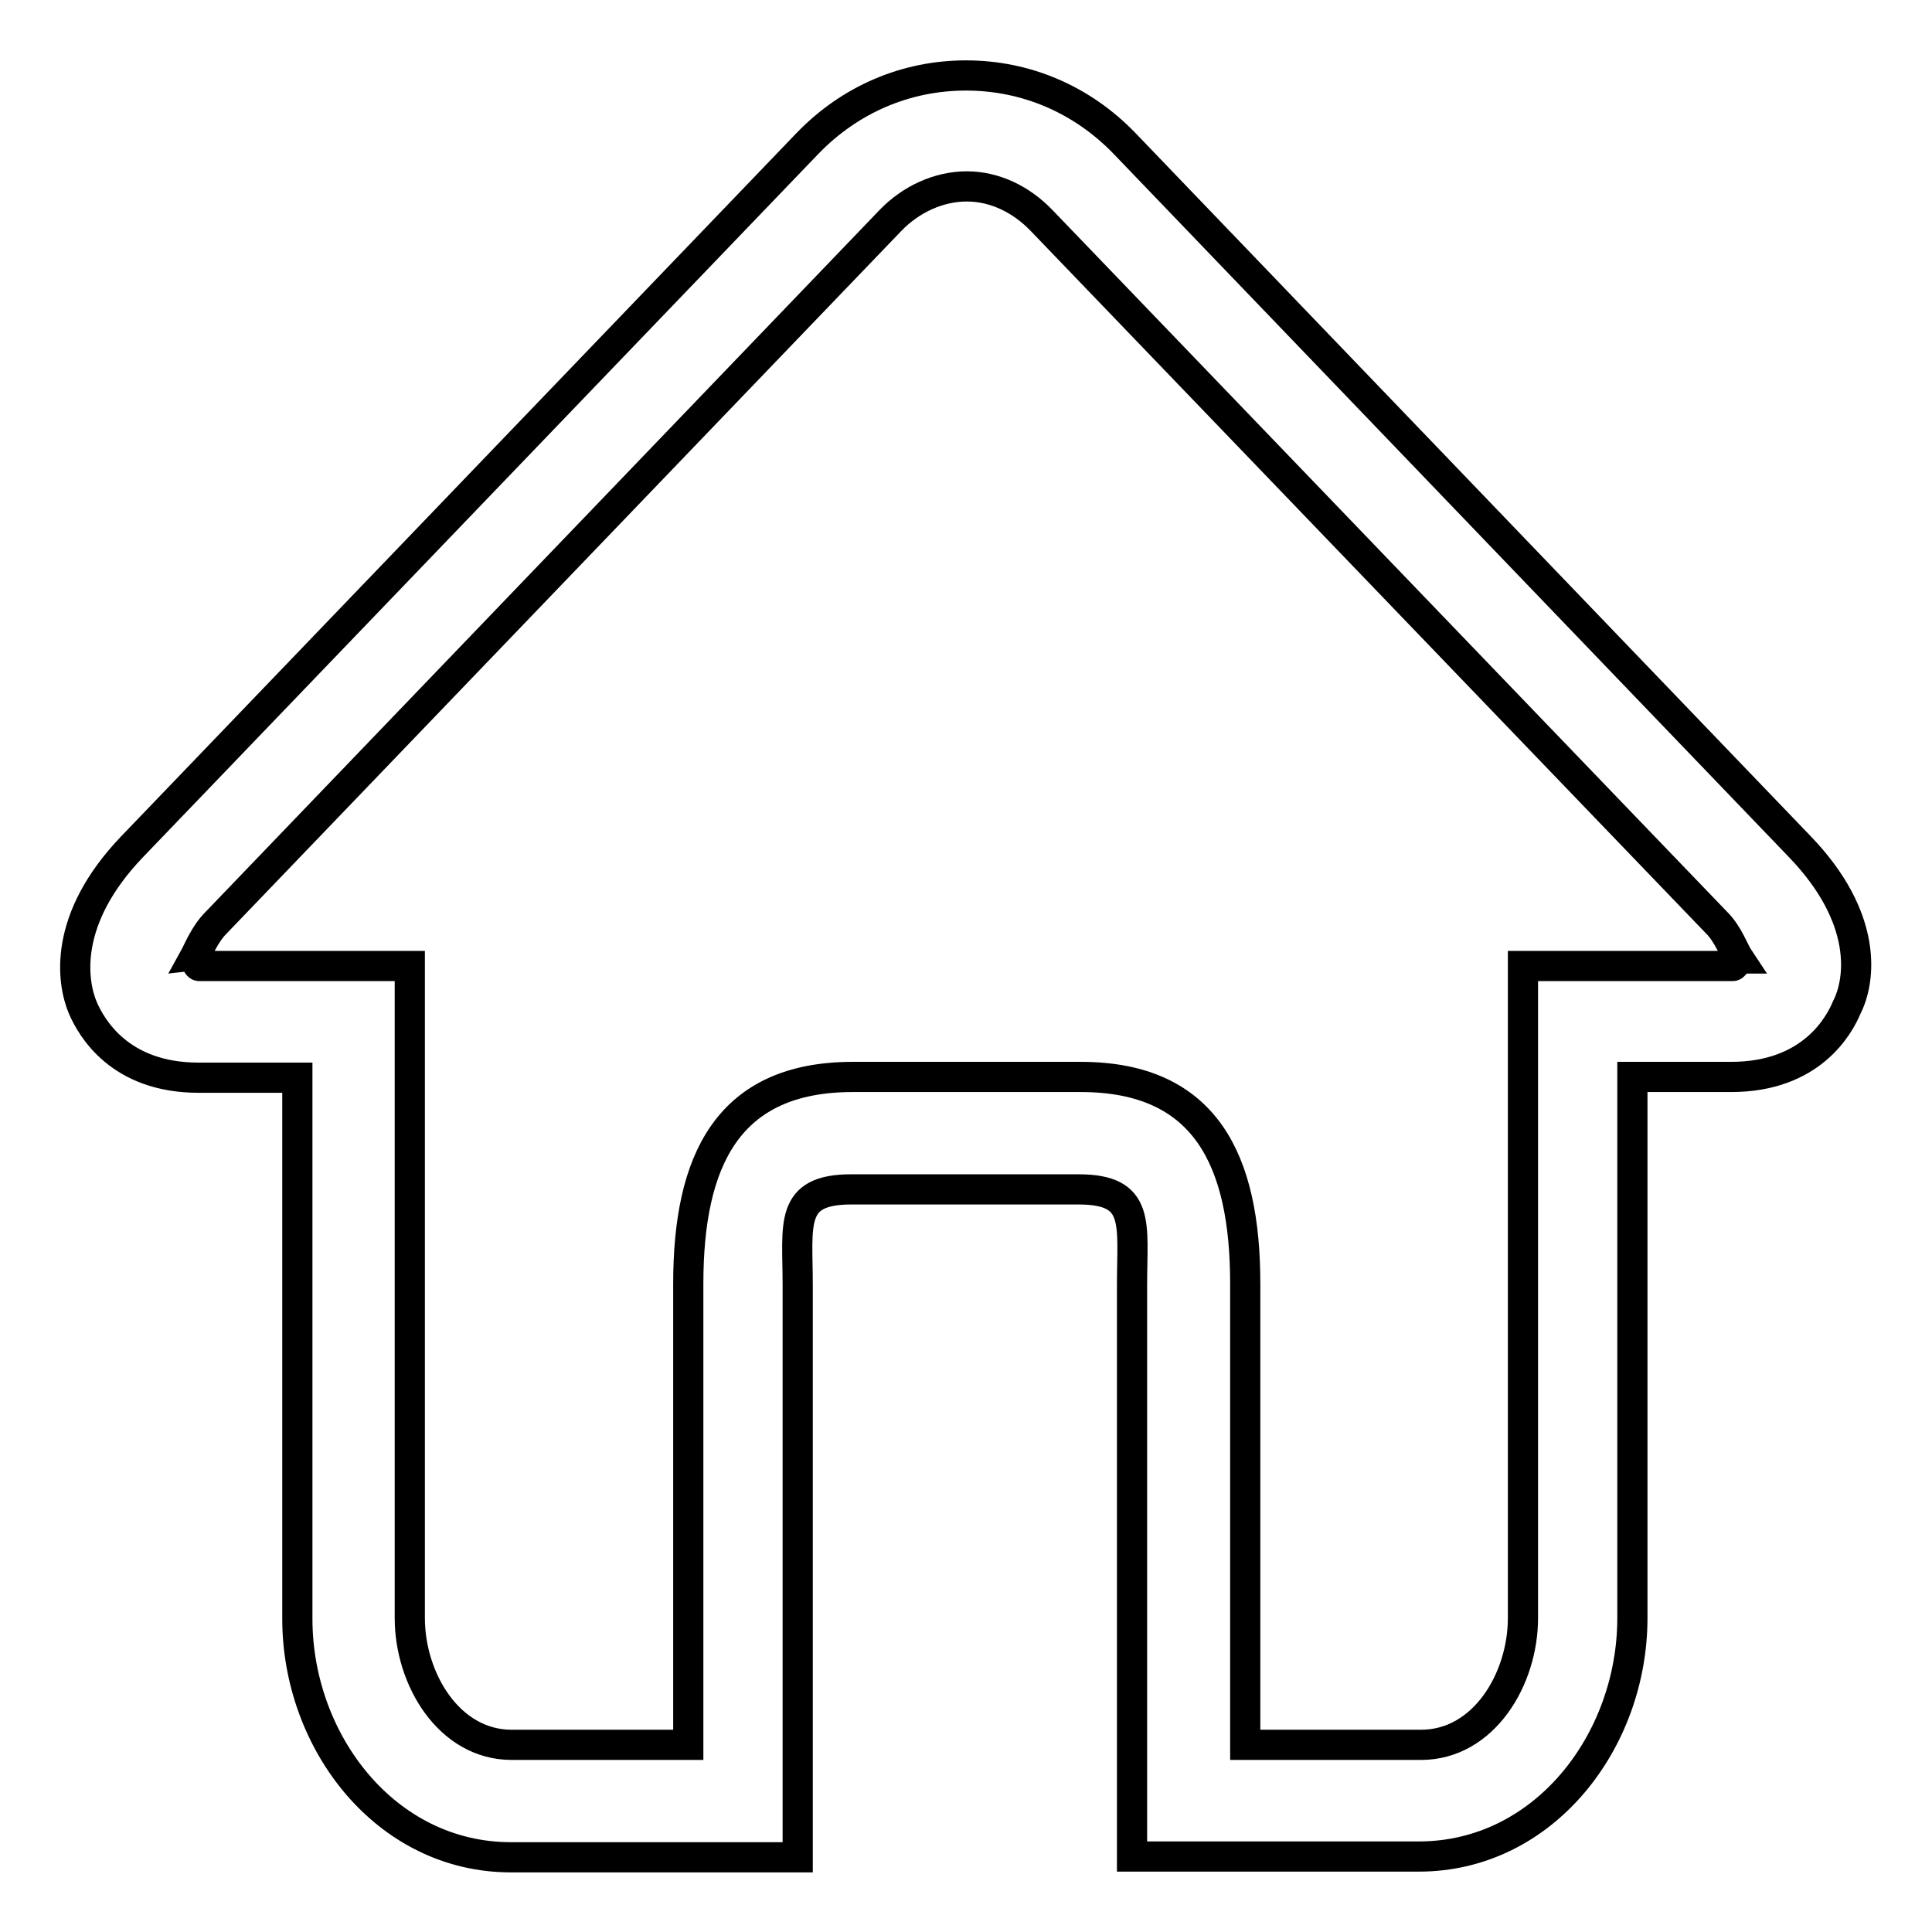 <?xml version="1.0" encoding="utf-8"?>
<!-- Svg Vector Icons : http://www.onlinewebfonts.com/icon -->
<!DOCTYPE svg PUBLIC "-//W3C//DTD SVG 1.1//EN" "http://www.w3.org/Graphics/SVG/1.1/DTD/svg11.dtd">
<svg version="1.1" xmlns="http://www.w3.org/2000/svg" xmlns:xlink="http://www.w3.org/1999/xlink" x="0px" y="0px" viewBox="0 0 256 256" enable-background="new 0 0 256 256" xml:space="preserve">
<g> <path stroke-width="4" fill-opacity="0" stroke="#000000"  d="M238.4,112.1L149,19c-5.6-5.8-13-9-21-9c-8,0-15.4,3.2-21,9l-89.5,93.2c-9.2,9.6-8,17.9-6.5,21.4 c1.1,2.5,4.8,9.2,15.3,9.2h13.1v71.7c0,16.3,11.7,31.6,28.3,31.6h15h23v-16.8v-59c0-8.1-1.2-12.7,7.1-12.7h15h15.1 c8.3,0,7.1,4.5,7.1,12.7v59V246h23h15c16.6,0,28.3-15.3,28.3-31.6v-71.7h13.1c10.6,0,14.3-6.8,15.3-9.2 C246.5,130,247.7,121.7,238.4,112.1z M229.6,128h-11.3h-7.5h-9v86.4c0,8.1-5.2,16.8-13.5,16.8h-23.3v-61.1 c0-16.3-5.2-27.4-21.8-27.4H128h-15c-16.6,0-21.8,11.1-21.8,27.4v61.1H67.8c-8.3,0-13.5-8.7-13.5-16.8V128h-9h-7.5H26.4 c-0.3,0-0.5-1-0.7-1c0.5-0.9,1.4-3.2,2.9-4.7L118,29.2c2.7-2.8,6.4-4.5,10.1-4.5c3.7,0,7.2,1.7,9.9,4.5l89.5,93.1 c1.5,1.5,2.3,3.8,2.9,4.7C230.1,127,229.9,128,229.6,128z"/></g>
</svg>